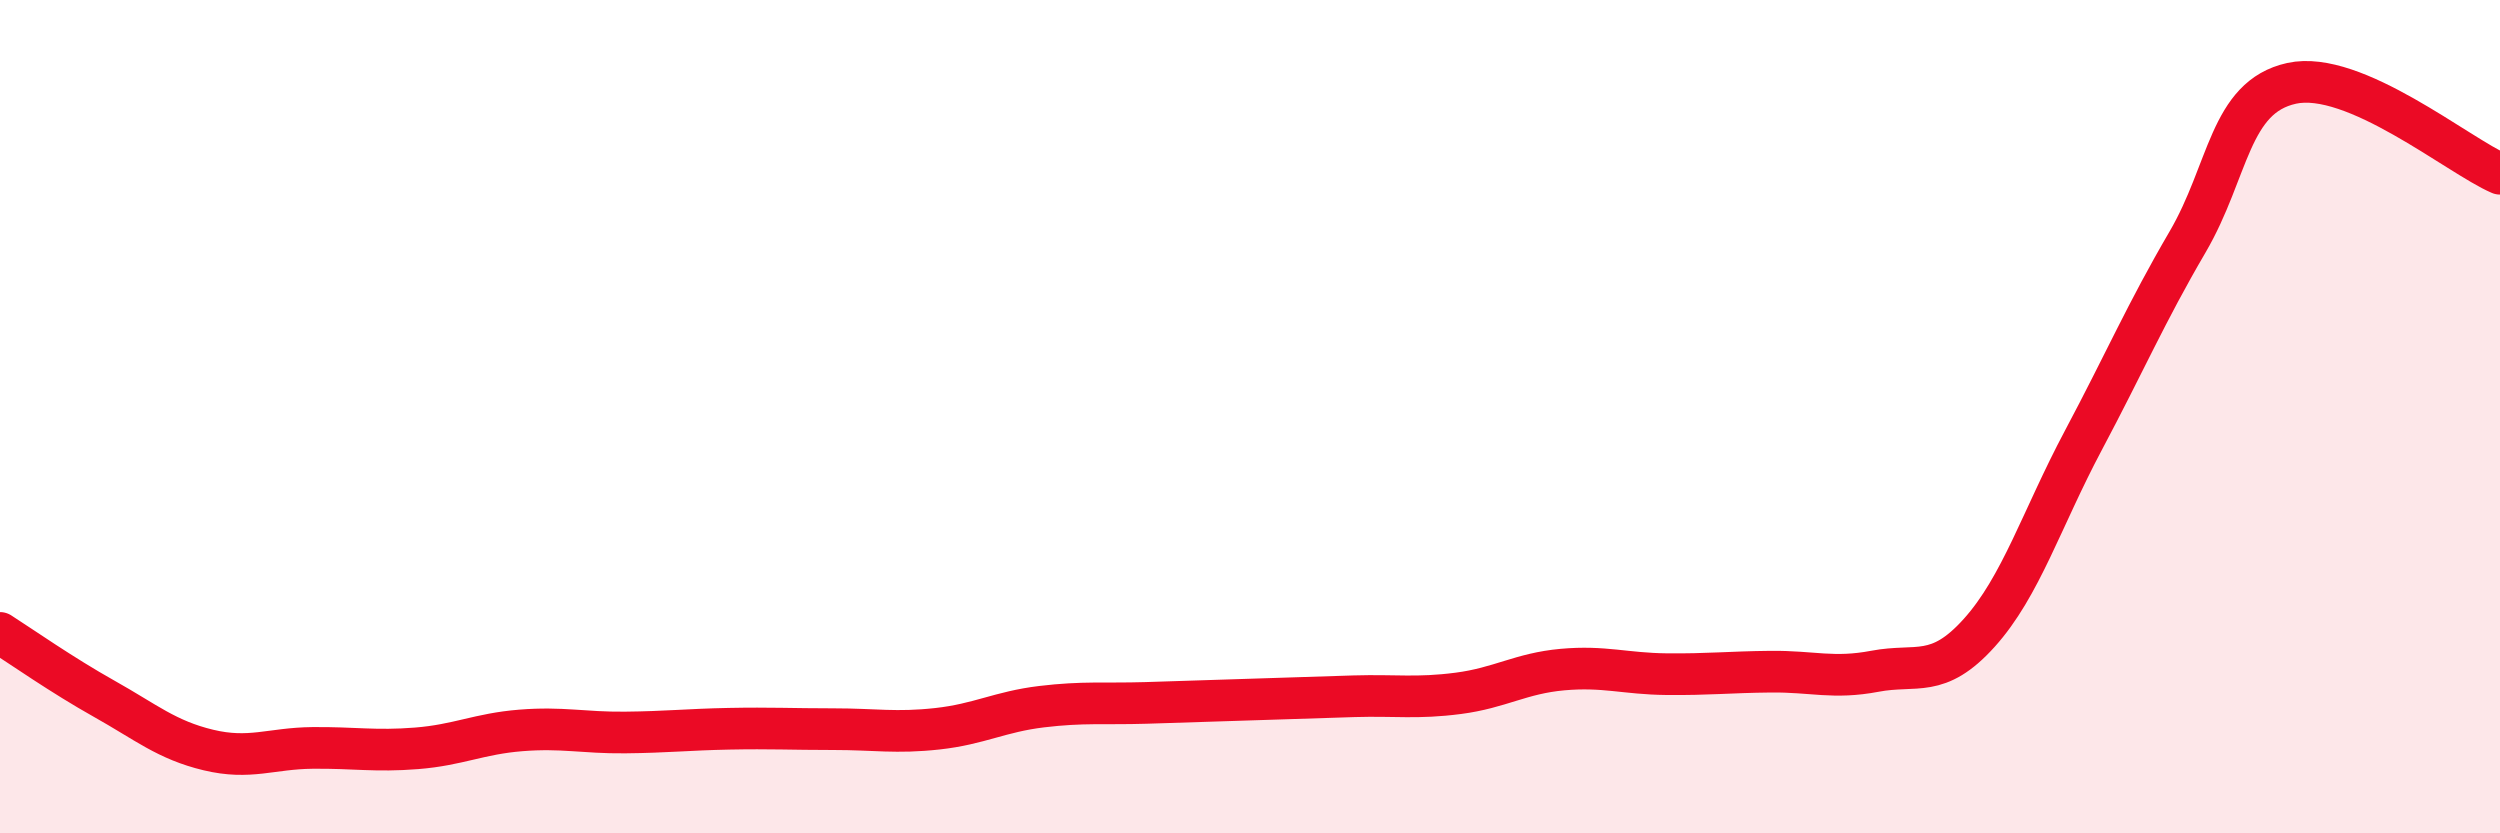 
    <svg width="60" height="20" viewBox="0 0 60 20" xmlns="http://www.w3.org/2000/svg">
      <path
        d="M 0,15.19 C 0.5,15.51 1.5,16.21 2.5,16.77 C 3.5,17.33 4,17.76 5,18 C 6,18.24 6.5,17.96 7.5,17.95 C 8.5,17.94 9,18.04 10,17.96 C 11,17.88 11.5,17.61 12.5,17.53 C 13.5,17.45 14,17.59 15,17.58 C 16,17.57 16.5,17.51 17.5,17.49 C 18.5,17.47 19,17.5 20,17.5 C 21,17.5 21.5,17.6 22.5,17.49 C 23.5,17.38 24,17.08 25,16.96 C 26,16.84 26.5,16.9 27.5,16.87 C 28.5,16.84 29,16.82 30,16.79 C 31,16.76 31.5,16.74 32.5,16.71 C 33.5,16.68 34,16.77 35,16.64 C 36,16.51 36.5,16.16 37.5,16.07 C 38.5,15.98 39,16.17 40,16.18 C 41,16.19 41.5,16.13 42.5,16.12 C 43.5,16.11 44,16.3 45,16.11 C 46,15.92 46.5,16.3 47.5,15.19 C 48.5,14.08 49,12.45 50,10.57 C 51,8.69 51.5,7.52 52.5,5.81 C 53.5,4.1 53.5,2.33 55,2 C 56.5,1.67 59,3.74 60,4.17L60 20L0 20Z"
        fill="#EB0A25"
        opacity="0.1"
        stroke-linecap="round"
        stroke-linejoin="round"
      />
      <path
        d="M 0,15.19 C 0.5,15.51 1.5,16.21 2.5,16.77 C 3.5,17.33 4,17.76 5,18 C 6,18.24 6.5,17.96 7.5,17.95 C 8.5,17.94 9,18.04 10,17.96 C 11,17.88 11.5,17.61 12.5,17.53 C 13.5,17.45 14,17.59 15,17.58 C 16,17.57 16.5,17.51 17.5,17.49 C 18.5,17.47 19,17.5 20,17.5 C 21,17.5 21.5,17.6 22.5,17.49 C 23.5,17.38 24,17.08 25,16.96 C 26,16.84 26.5,16.9 27.5,16.87 C 28.5,16.84 29,16.82 30,16.79 C 31,16.76 31.5,16.74 32.5,16.71 C 33.5,16.68 34,16.77 35,16.64 C 36,16.51 36.5,16.16 37.5,16.07 C 38.5,15.98 39,16.17 40,16.18 C 41,16.19 41.5,16.13 42.5,16.12 C 43.5,16.11 44,16.3 45,16.11 C 46,15.92 46.5,16.3 47.5,15.19 C 48.5,14.08 49,12.45 50,10.57 C 51,8.69 51.5,7.52 52.5,5.81 C 53.5,4.1 53.5,2.33 55,2 C 56.5,1.67 59,3.74 60,4.17"
        stroke="#EB0A25"
        stroke-width="1"
        fill="none"
        stroke-linecap="round"
        stroke-linejoin="round"
      />
    </svg>
  